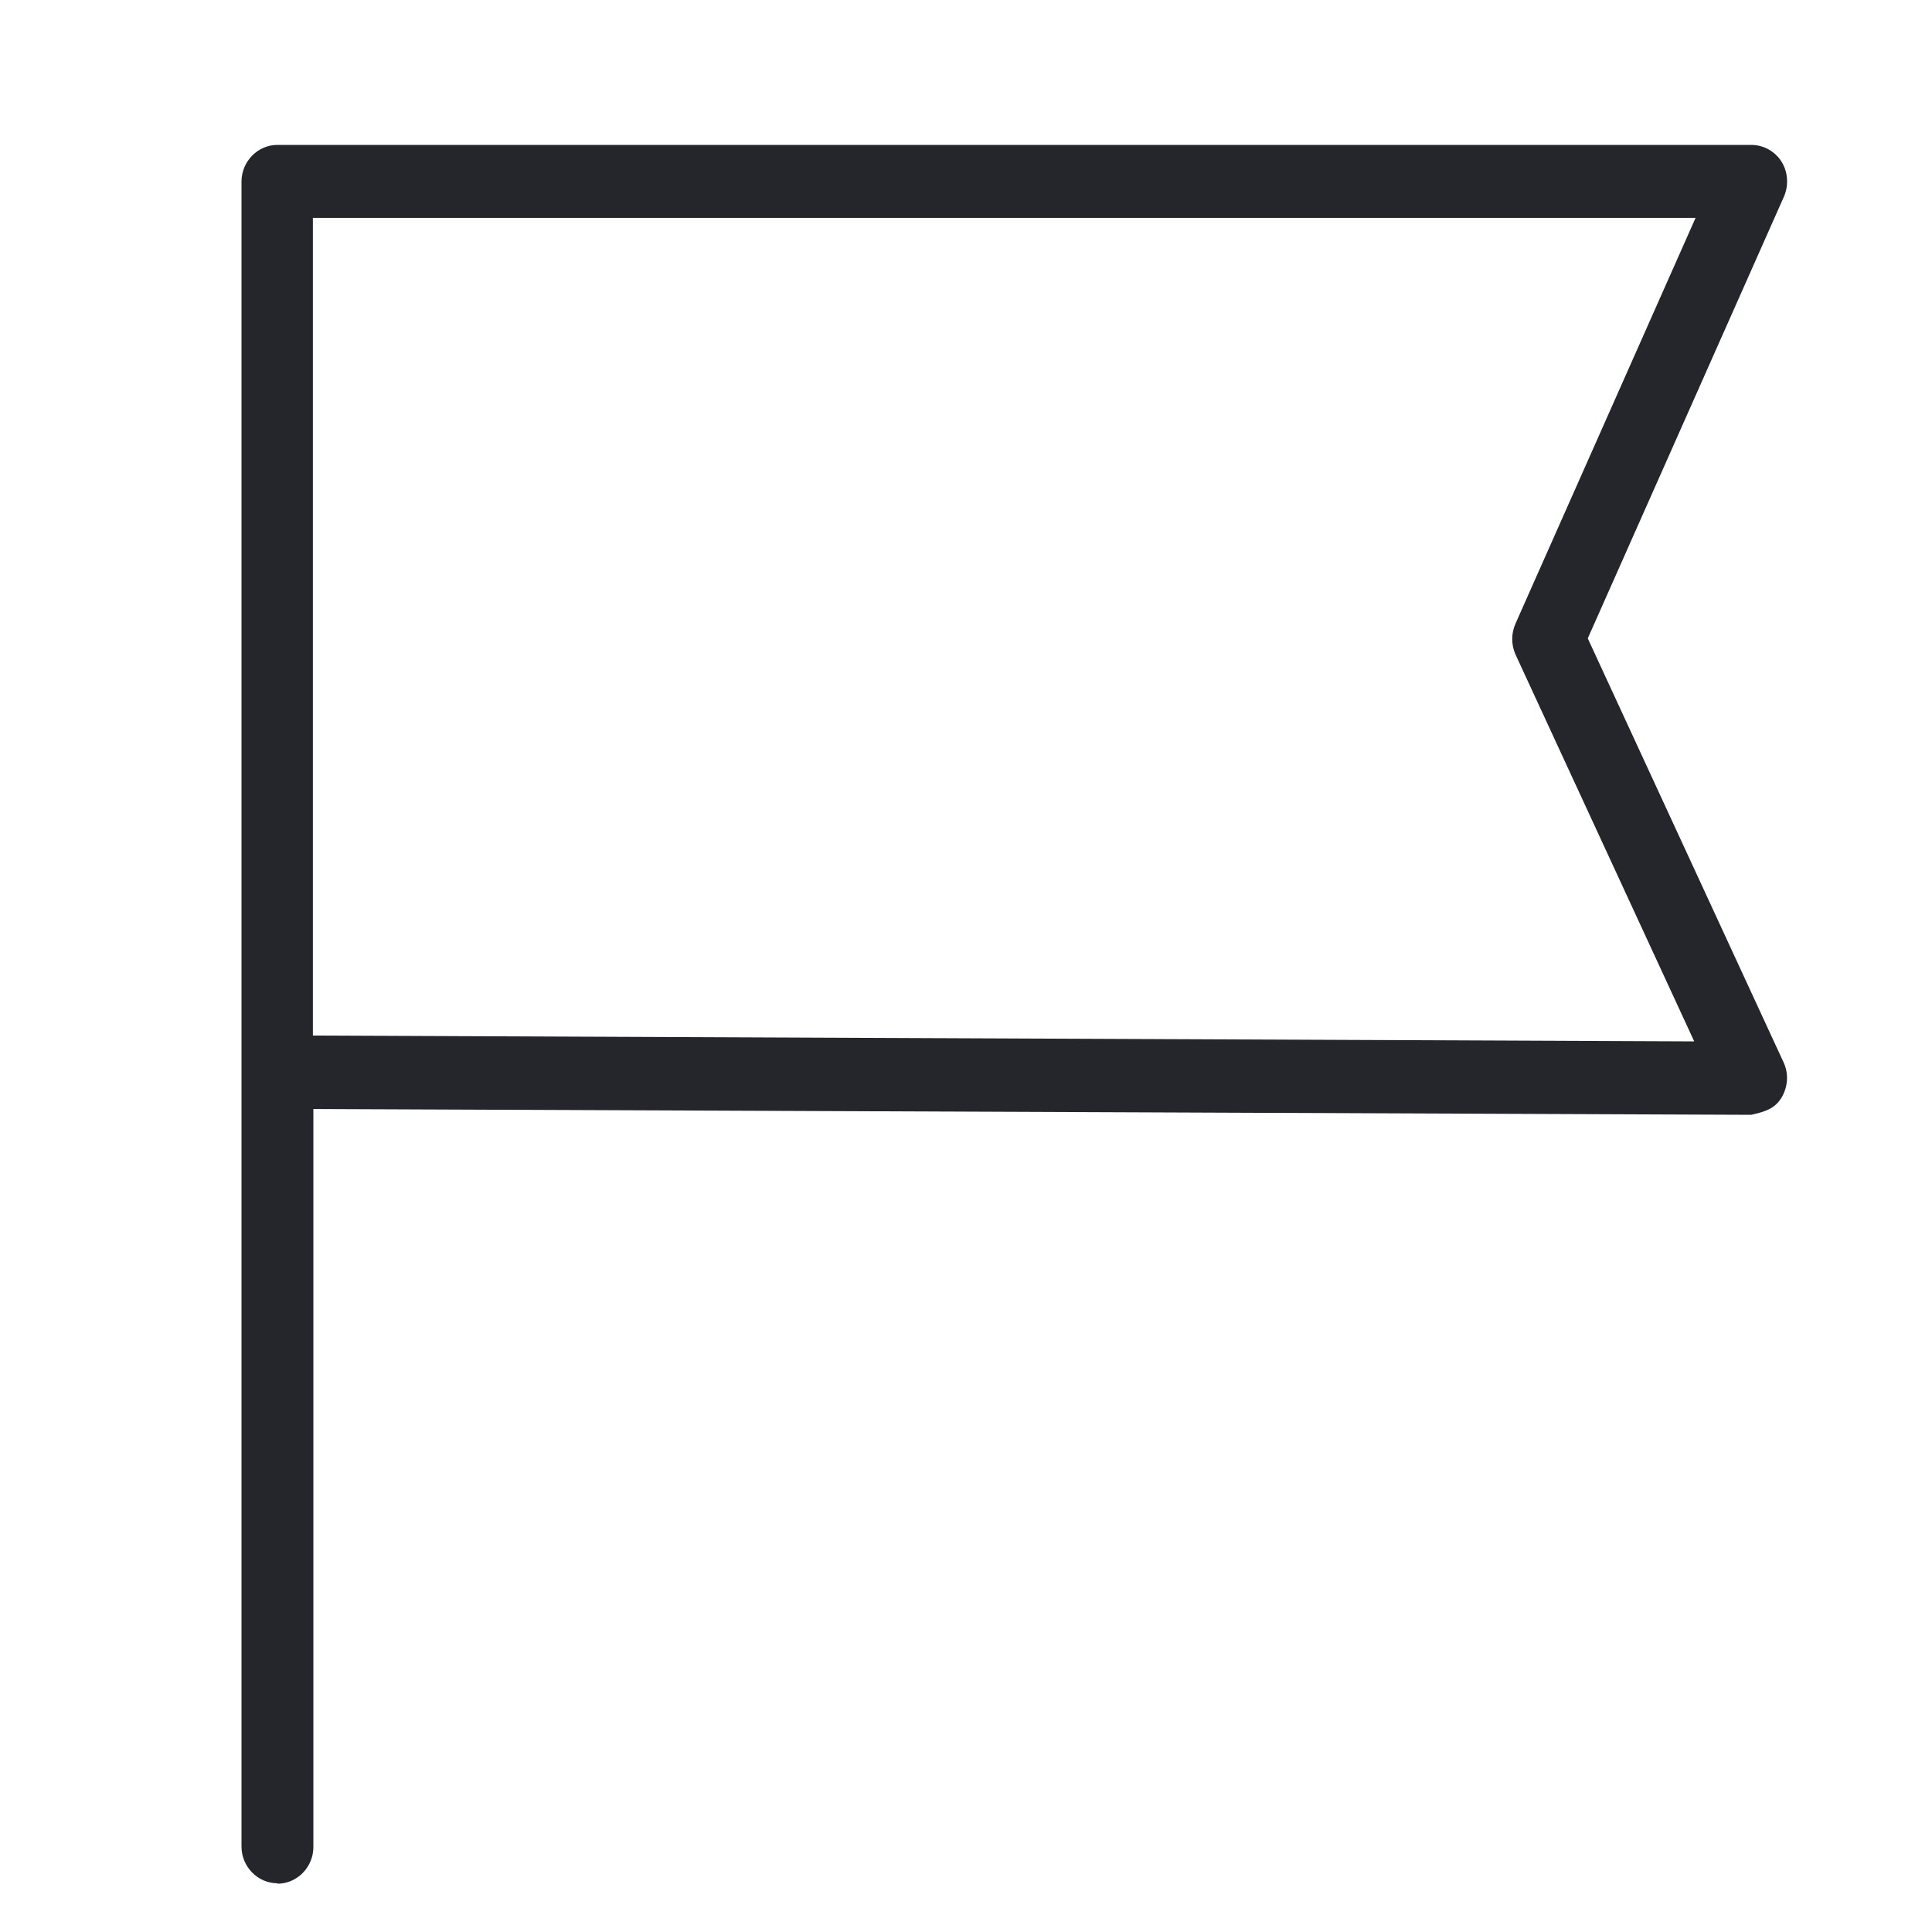 <svg width="40" height="40" viewBox="0 0 40 40" fill="none" xmlns="http://www.w3.org/2000/svg">
<path d="M5.744 38.991C5.336 38.991 5 38.648 5 38.23V22.201V3.76C5 3.343 5.336 3 5.744 3H36.256C36.51 3 36.746 3.13 36.882 3.343C37.018 3.556 37.036 3.834 36.937 4.066L32.873 13.217L36.928 21.997C37.036 22.228 37.018 22.507 36.882 22.729C36.746 22.952 36.547 23.017 36.256 23.081L6.488 22.961V38.24C6.488 38.657 6.152 39 5.744 39V38.991ZM6.478 21.44L35.077 21.561L31.377 13.551C31.286 13.347 31.286 13.115 31.377 12.911L35.105 4.511H6.478V21.431V21.44Z" fill="#24262B"/>
</svg>

